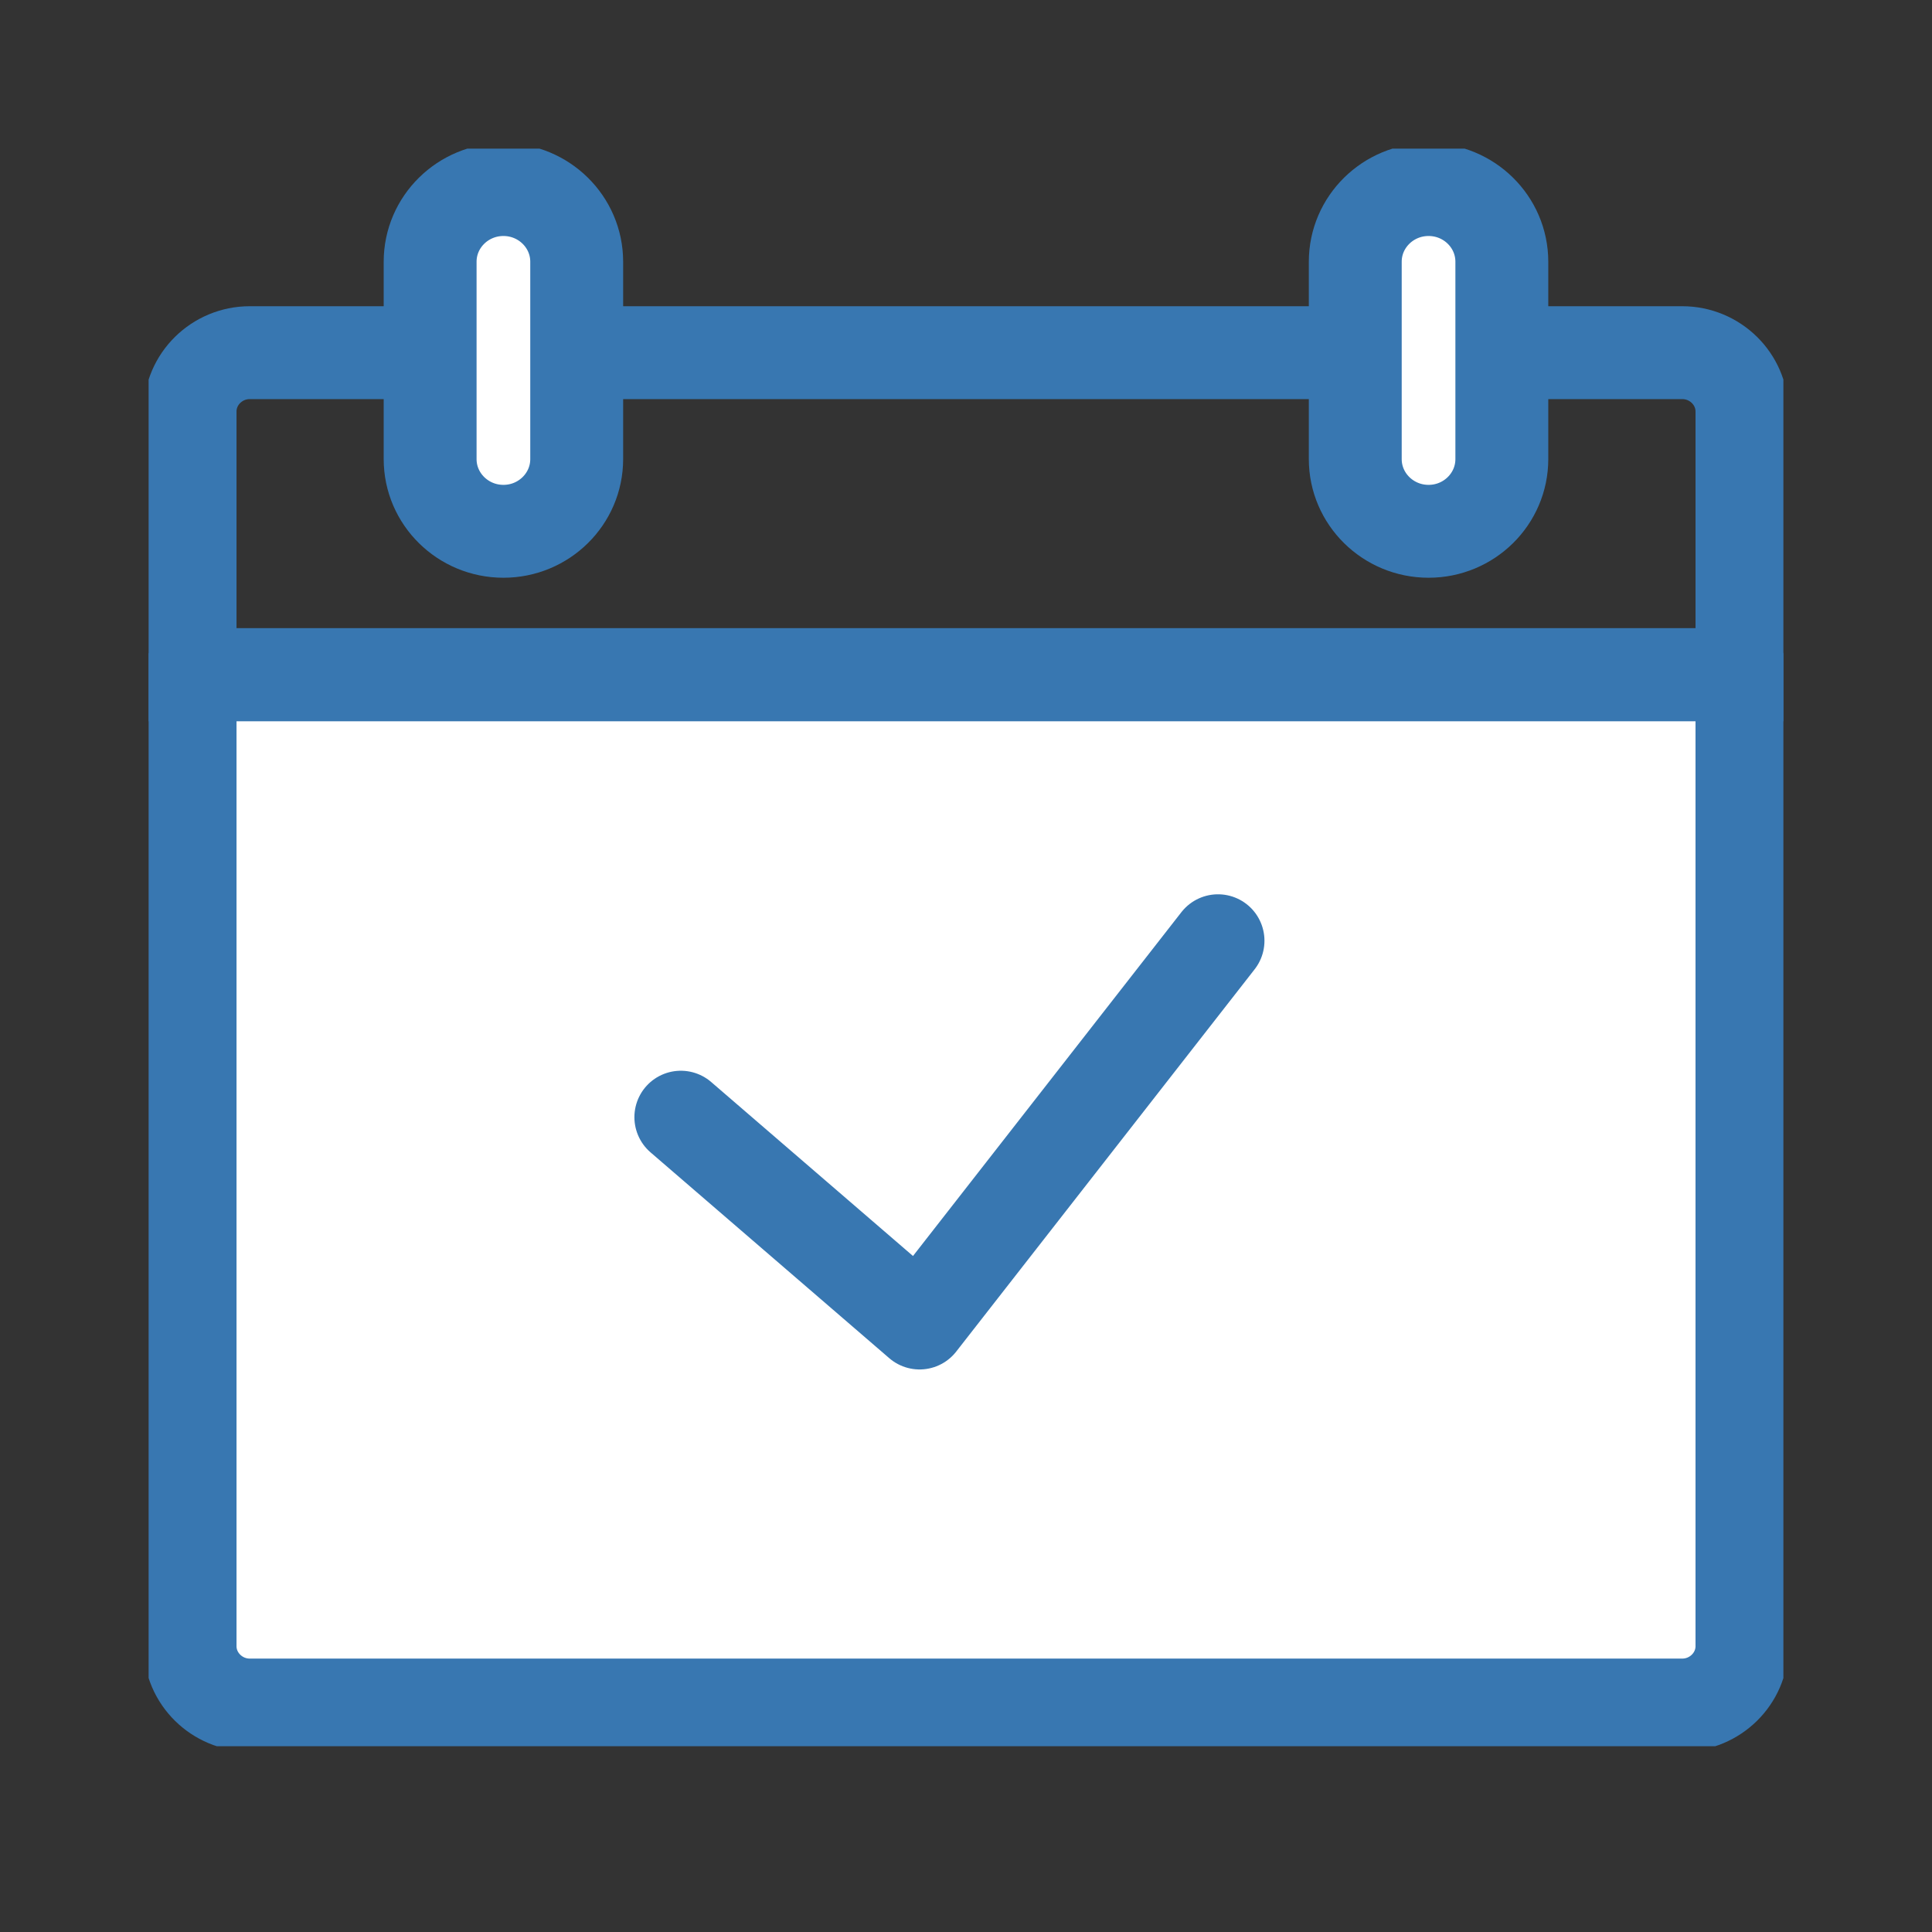 <svg width="52" height="52" viewBox="0 0 52 52" fill="none" xmlns="http://www.w3.org/2000/svg">
<rect x="0" y="0" width="52" height="52" fill="#333333" stroke="none"/>
<g clip-path="url(#clip0_692_3498)">
<path d="M5.116 18.156V44.308C5.116 45.178 5.839 45.891 6.722 45.891H45.278C46.162 45.891 46.885 45.178 46.885 44.308V18.156H5.116Z" fill="white" stroke="#3877B1" stroke-width="2.5" stroke-linecap="round" stroke-linejoin="round"/>
<path d="M46.885 11.075C46.885 10.204 46.162 9.492 45.278 9.492H6.722C5.839 9.492 5.116 10.204 5.116 11.075V18.163H46.885V11.075Z" stroke="#3877B1" stroke-width="2.5"/>
<path d="M15.522 12.356C15.522 13.429 14.638 14.3 13.55 14.3C12.461 14.3 11.577 13.429 11.577 12.356V7.045C11.577 5.972 12.461 5.102 13.55 5.102C14.638 5.102 15.522 5.972 15.522 7.045V12.365V12.356Z" fill="white" stroke="#3877B1" stroke-width="2.5" stroke-linejoin="round"/>
<path d="M40.422 12.356C40.422 13.429 39.539 14.3 38.45 14.3C37.361 14.3 36.477 13.429 36.477 12.356V7.045C36.477 5.972 37.361 5.102 38.45 5.102C39.539 5.102 40.422 5.972 40.422 7.045V12.365V12.356Z" fill="white" stroke="#3877B1" stroke-width="2.5" stroke-linejoin="round"/>
<path d="M18.325 30.069L24.751 35.609L32.783 25.32" fill="white"/>
<path d="M18.325 30.069L24.751 35.609L32.783 25.32" stroke="#3877B1" stroke-width="2.5" stroke-linecap="round" stroke-linejoin="round"/>
</g>
<defs>
<clipPath id="clip0_692_3498">
<rect width="44" height="43" fill="white" transform="translate(4 4)"/>
</clipPath>
</defs>
</svg>
